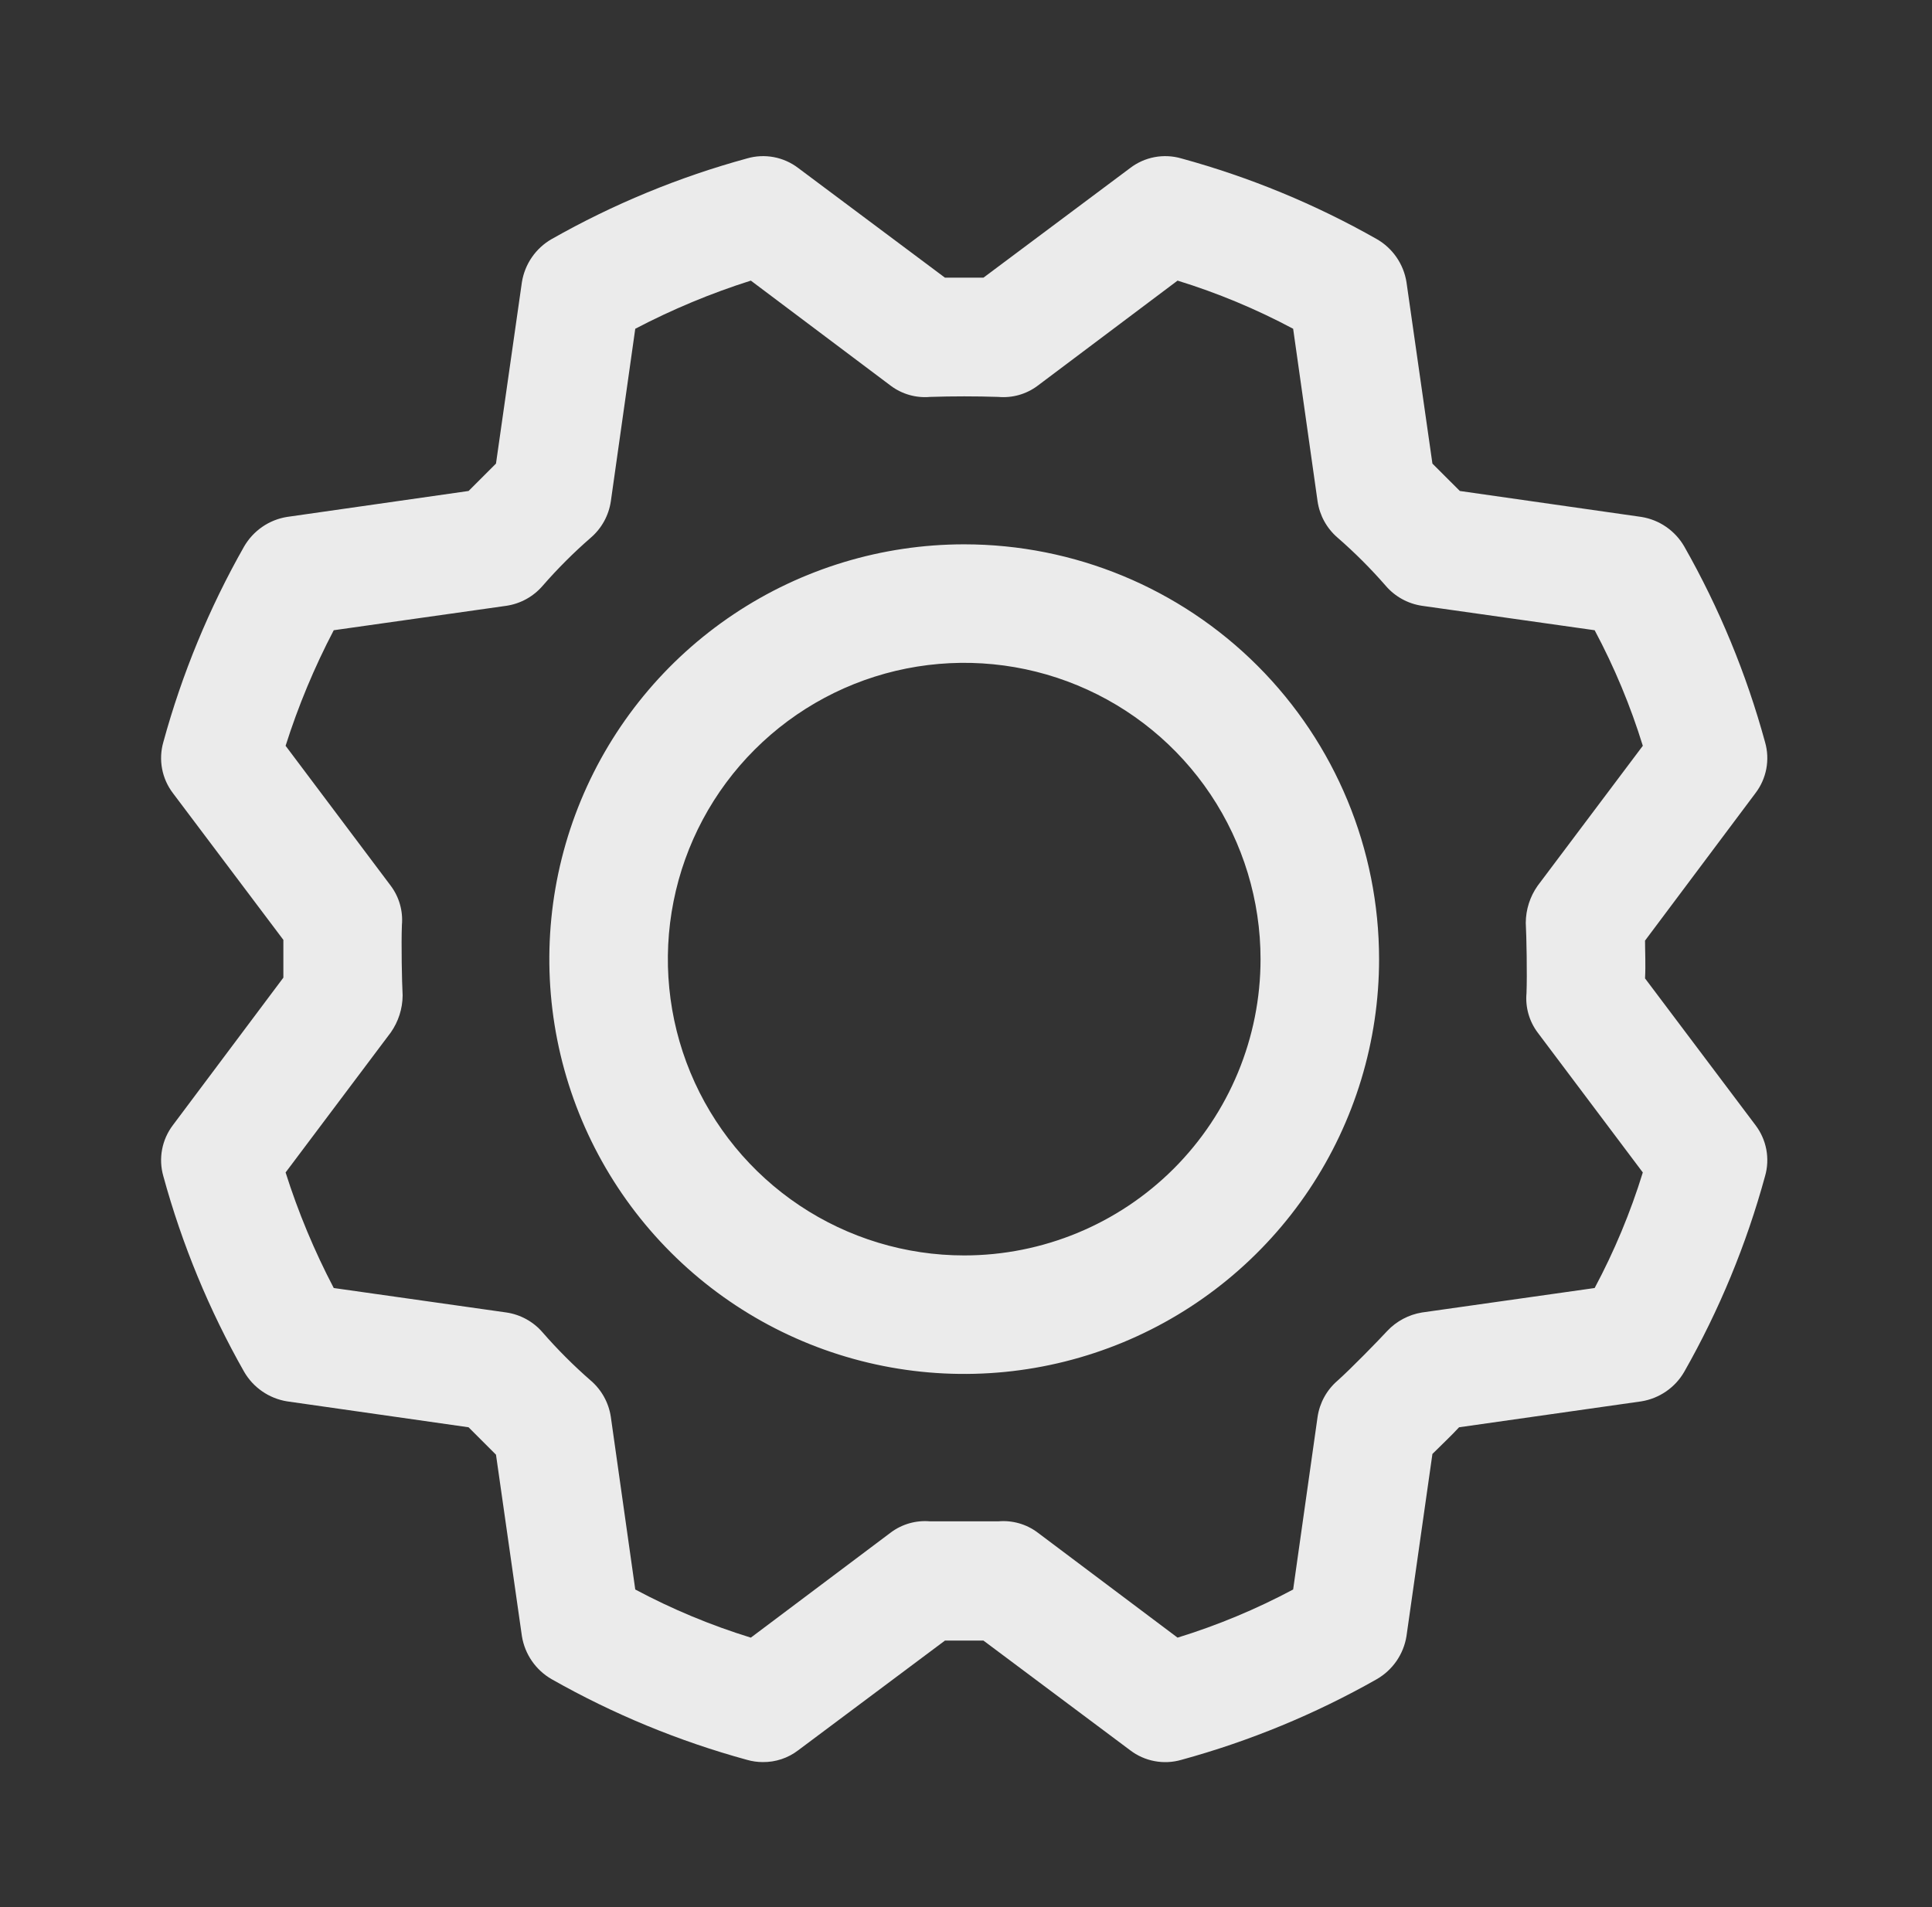<?xml version="1.0" encoding="UTF-8"?> <svg xmlns="http://www.w3.org/2000/svg" width="79" height="78" viewBox="0 0 79 78" fill="none"><rect x="0" y="0" width="79" height="78" fill="#333333" stroke="none"/> <g opacity="0.9"> <path d="M39.426 22.261C36.071 22.261 32.791 23.255 30.002 25.119C27.212 26.983 25.037 29.633 23.753 32.733C22.47 35.833 22.134 39.243 22.788 42.534C23.443 45.825 25.058 48.848 27.431 51.22C29.803 53.593 32.826 55.208 36.117 55.863C39.407 56.517 42.818 56.181 45.918 54.898C49.018 53.614 51.667 51.439 53.532 48.65C55.396 45.86 56.391 42.58 56.391 39.225C56.391 34.725 54.603 30.411 51.422 27.229C48.24 24.048 43.925 22.261 39.426 22.261V22.261ZM39.426 51.342C37.03 51.342 34.687 50.631 32.694 49.3C30.702 47.968 29.148 46.076 28.231 43.862C27.314 41.648 27.074 39.211 27.542 36.861C28.009 34.51 29.163 32.351 30.858 30.657C32.553 28.962 34.712 27.808 37.062 27.34C39.413 26.873 41.849 27.113 44.063 28.03C46.278 28.947 48.17 30.5 49.502 32.493C50.833 34.485 51.544 36.828 51.544 39.225C51.544 42.438 50.267 45.52 47.995 47.793C45.722 50.065 42.64 51.342 39.426 51.342ZM71.779 46.01L67.266 40.012C67.296 39.467 67.266 38.891 67.266 38.467L71.779 32.439C72.004 32.146 72.156 31.804 72.225 31.441C72.293 31.078 72.276 30.704 72.173 30.349C71.41 27.556 70.301 24.869 68.871 22.351C68.687 22.032 68.434 21.757 68.13 21.547C67.826 21.337 67.479 21.198 67.114 21.14L59.693 20.079L58.572 18.959L57.511 11.537C57.453 11.172 57.313 10.825 57.104 10.521C56.894 10.217 56.62 9.964 56.3 9.78C53.782 8.35 51.095 7.241 48.302 6.478C47.947 6.375 47.573 6.358 47.21 6.426C46.847 6.495 46.505 6.647 46.212 6.872L40.214 11.355H38.639L32.641 6.872C32.347 6.647 32.005 6.495 31.642 6.426C31.279 6.358 30.905 6.375 30.55 6.478C27.758 7.241 25.071 8.35 22.553 9.78C22.233 9.964 21.958 10.217 21.749 10.521C21.539 10.825 21.4 11.172 21.341 11.537L20.281 18.959L19.16 20.079L11.738 21.14C11.374 21.198 11.027 21.337 10.723 21.547C10.419 21.757 10.166 22.032 9.981 22.351C8.552 24.869 7.443 27.556 6.679 30.349C6.577 30.704 6.559 31.078 6.628 31.441C6.696 31.804 6.849 32.146 7.073 32.439L11.587 38.437V39.982L7.073 46.01C6.849 46.304 6.696 46.646 6.628 47.009C6.559 47.372 6.577 47.746 6.679 48.101C7.443 50.894 8.552 53.58 9.981 56.098C10.166 56.418 10.419 56.693 10.723 56.902C11.027 57.112 11.374 57.251 11.738 57.31L19.16 58.37L20.281 59.491L21.341 66.913C21.4 67.277 21.539 67.624 21.749 67.928C21.958 68.232 22.233 68.485 22.553 68.67C25.071 70.099 27.758 71.208 30.55 71.972C30.757 72.031 30.971 72.062 31.187 72.062C31.712 72.069 32.224 71.899 32.641 71.578L38.639 67.094H40.214L46.212 71.578C46.505 71.802 46.847 71.955 47.21 72.023C47.573 72.092 47.947 72.074 48.302 71.972C51.095 71.208 53.782 70.099 56.3 68.67C56.62 68.485 56.894 68.232 57.104 67.928C57.313 67.624 57.453 67.277 57.511 66.913L58.572 59.461C58.935 59.097 59.359 58.703 59.662 58.37L67.114 57.31C67.479 57.251 67.826 57.112 68.13 56.902C68.434 56.693 68.687 56.418 68.871 56.098C70.301 53.58 71.41 50.894 72.173 48.101C72.276 47.746 72.293 47.372 72.225 47.009C72.156 46.646 72.004 46.304 71.779 46.01V46.01ZM65.206 52.675L58.148 53.675C57.603 53.764 57.102 54.03 56.724 54.432C56.36 54.826 55.239 55.977 54.694 56.462C54.252 56.842 53.961 57.369 53.876 57.946L52.877 65.004C51.368 65.81 49.785 66.469 48.151 66.973L42.425 62.672C41.965 62.327 41.393 62.166 40.82 62.217H38.033C37.46 62.166 36.888 62.327 36.427 62.672L30.702 66.973C29.067 66.469 27.485 65.81 25.976 65.004L24.977 57.946C24.891 57.369 24.601 56.842 24.159 56.462C23.458 55.851 22.8 55.193 22.189 54.492C21.809 54.05 21.282 53.76 20.705 53.675L13.647 52.675C12.854 51.16 12.195 49.579 11.678 47.949L15.979 42.224C16.291 41.78 16.46 41.252 16.464 40.709C16.434 40.164 16.404 38.589 16.434 37.831C16.485 37.258 16.324 36.687 15.979 36.226L11.678 30.5C12.195 28.871 12.854 27.289 13.647 25.774L20.705 24.775C21.282 24.69 21.809 24.399 22.189 23.957C22.8 23.256 23.458 22.598 24.159 21.988C24.601 21.608 24.891 21.081 24.977 20.503L25.976 13.445C27.491 12.652 29.072 11.993 30.702 11.476L36.427 15.778C36.888 16.122 37.46 16.284 38.033 16.232C38.942 16.202 39.911 16.202 40.82 16.232C41.393 16.284 41.965 16.122 42.425 15.778L48.151 11.476C49.785 11.98 51.368 12.64 52.877 13.445L53.876 20.503C53.961 21.081 54.252 21.608 54.694 21.988C55.395 22.598 56.053 23.256 56.663 23.957C57.043 24.399 57.57 24.69 58.148 24.775L65.206 25.774C66.011 27.283 66.671 28.866 67.175 30.5L62.873 36.226C62.561 36.669 62.392 37.198 62.389 37.74C62.419 38.286 62.449 39.861 62.419 40.618C62.367 41.191 62.529 41.763 62.873 42.224L67.175 47.949C66.671 49.584 66.011 51.166 65.206 52.675V52.675Z" fill="white"></path> </g> </svg> 